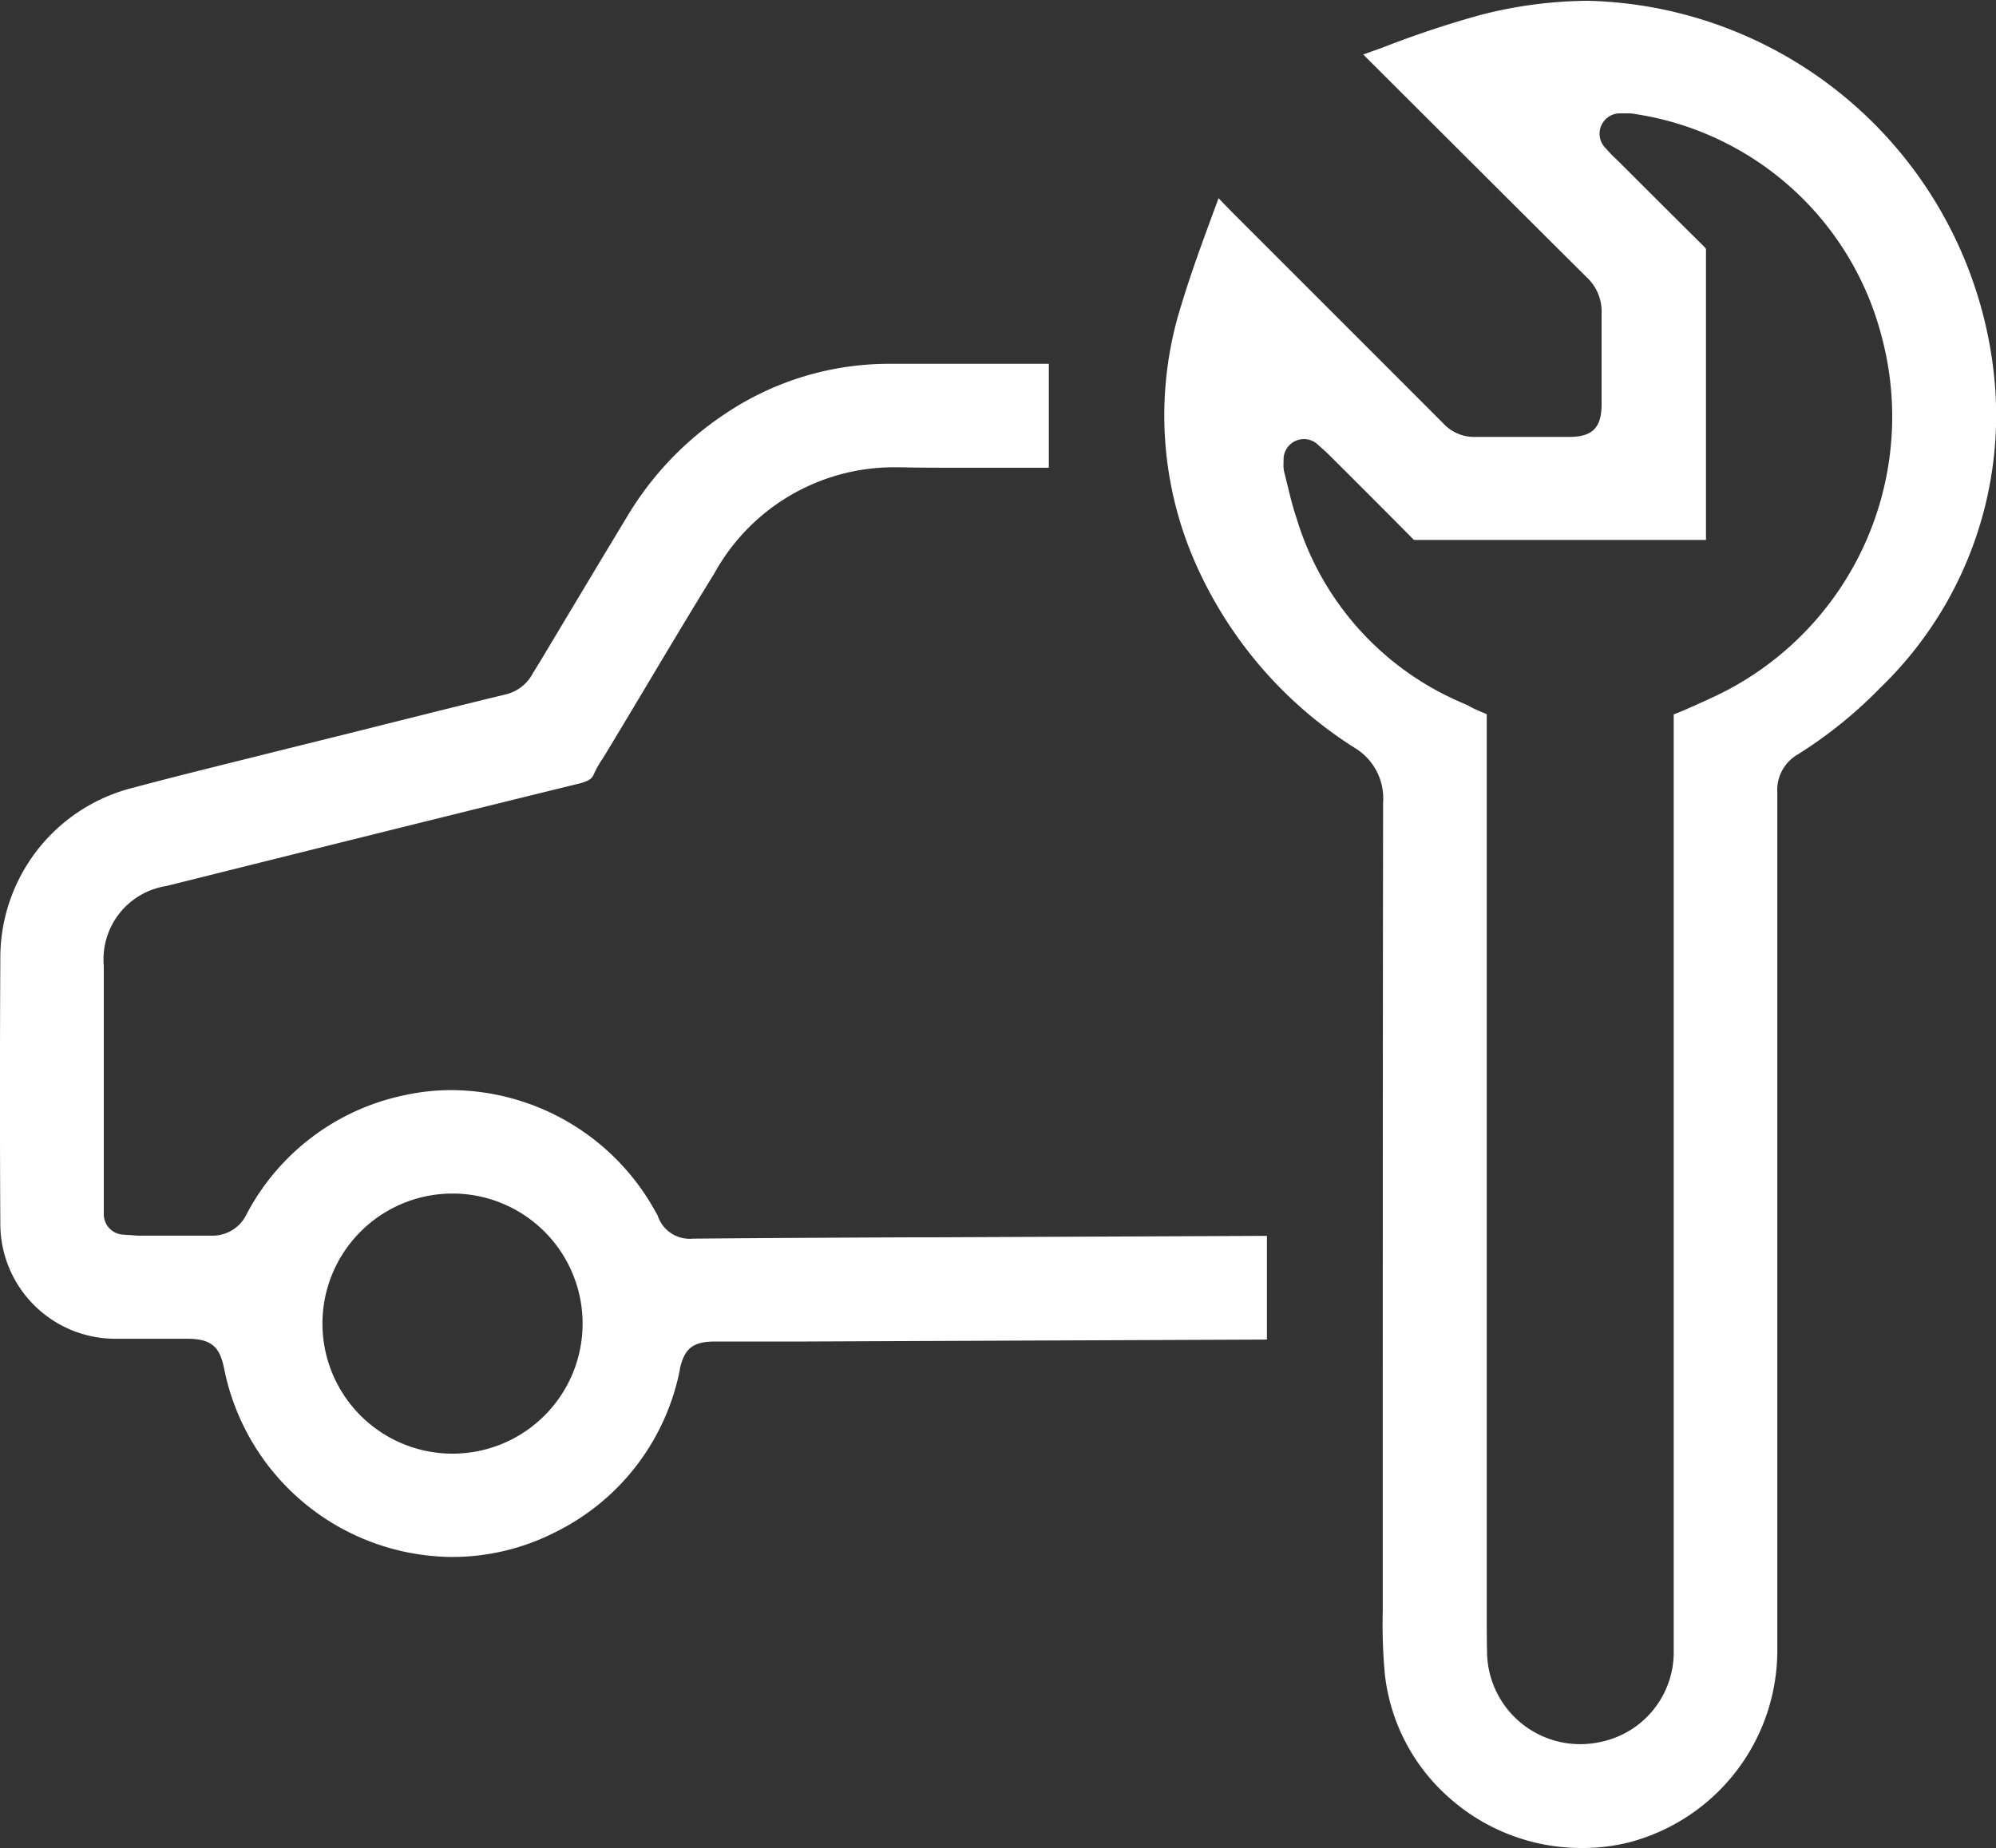 <?xml version="1.0" encoding="UTF-8"?>
<svg xmlns="http://www.w3.org/2000/svg" width="30" height="27.78" viewBox="0 0 30 27.78">
  <rect x="0" y="0" width="30" height="27.78" fill="#333333" stroke="none"/>
  <g id="Groupe_139" data-name="Groupe 139" transform="translate(-558 225)">
    <g id="Groupe_138" data-name="Groupe 138" transform="translate(558 -225)">
      <path id="Tracé_37" data-name="Tracé 37" d="M1206.3,287.327a2.982,2.982,0,0,1-1.951-.735,2.9,2.9,0,0,1-.989-1.862,8.1,8.1,0,0,1-.033-.969q0-.11,0-.22c0-4.011,0-7.941.005-11.93a.885.885,0,0,0-.432-.825,6.28,6.28,0,0,1-2.423-2.853,5.507,5.507,0,0,1-.178-3.8c.138-.458.307-.919.471-1.365l.089-.242c.08.084.159.165.24.247l1.381,1.381q.88.88,1.76,1.761a.628.628,0,0,0,.464.2h.008c.227,0,.453,0,.625,0h.79c.35,0,.488-.137.489-.486,0-.161,0-.322,0-.483,0-.293,0-.6,0-.892a.7.7,0,0,0-.225-.54c-.689-.685-1.389-1.384-2.066-2.059l-1.292-1.289.281-.1a15.008,15.008,0,0,1,1.474-.492,6.577,6.577,0,0,1,1.633-.215,6.294,6.294,0,0,1,6.082,5.529,5.691,5.691,0,0,1-1.7,4.8,6.666,6.666,0,0,1-1.238,1,.616.616,0,0,0-.308.57c0,.949,0,1.914,0,2.847q0,.5,0,1s0,5.654,0,6.894q0,.284,0,.568c0,.529,0,1.076,0,1.613a2.984,2.984,0,0,1-2.231,2.863A2.91,2.91,0,0,1,1206.3,287.327Zm-1.41-17.046c0,.02,0,.04,0,.058s0,.031,0,.046c0,0,0,9.405,0,13.154q0,.115,0,.23c0,.21,0,.427.005.643a1.4,1.4,0,0,0,1.4,1.354,1.439,1.439,0,0,0,.34-.041,1.377,1.377,0,0,0,1.065-1.375c0-.533,0-1.075,0-1.6q0-.274,0-.547,0-3.6,0-7.2v-1.985c0-.9,0-1.821,0-2.732.161-.061.314-.133.464-.2l.11-.051a4.649,4.649,0,0,0,2.552-5.427,4.529,4.529,0,0,0-3.7-3.346.536.536,0,0,0-.115-.011l-.059,0-.06,0a.306.306,0,0,0-.223.516l.062.067c.036.039.067.072.1.1l.17.169c.375.375.763.763,1.147,1.142.037.037.037.043.037.063,0,1.073,0,2.163,0,3.218q0,.569,0,1.138h-4.358c-.031,0-.032,0-.051-.02-.336-.341-.681-.685-1.014-1.018l-.245-.244c-.031-.031-.06-.058-.1-.092l-.066-.06a.306.306,0,0,0-.515.225c0,.021,0,.037,0,.05a.467.467,0,0,0,.011.143c.016.063.031.126.047.188.039.163.08.332.137.5a4.391,4.391,0,0,0,2.44,2.755l.137.061C1204.69,270.2,1204.787,270.24,1204.886,270.281Z" transform="translate(-1182.544 -259.547)" fill="#fff"></path>
      <path id="Tracé_38" data-name="Tracé 38" d="M750.117,420a3.517,3.517,0,0,1-3.422-2.812c-.063-.317-.163-.468-.555-.468H745.5l-.445,0A1.729,1.729,0,0,1,743.327,415c-.008-1.34-.007-2.685,0-4a2.634,2.634,0,0,1,1.967-2.556c.777-.208,1.572-.4,2.342-.594l1.012-.251.457-.115c.6-.15,1.216-.305,1.824-.452a.621.621,0,0,0,.4-.313l.123-.2c.427-.713.868-1.451,1.305-2.174a4.8,4.8,0,0,1,1.471-1.534,4.414,4.414,0,0,1,2.432-.747c.31,0,.646,0,1.057,0h1.369v1.562l-.565,0-.807,0c-.316,0-.58,0-.831-.006h-.062a3.081,3.081,0,0,0-2.757,1.585c-.387.628-.771,1.272-1.142,1.894q-.249.416-.5.832c-.015.024-.03.048-.045.072a1.592,1.592,0,0,0-.128.226c-.027.061-.055.1-.208.141-1.931.474-3.893.963-5.79,1.437l-.434.108a1.115,1.115,0,0,0-.935,1.2q0,1.227,0,2.455v1.278a.306.306,0,0,0,.285.306l.073.006c.053,0,.108.009.166.01h.681c.156,0,.284,0,.4,0h.019a.566.566,0,0,0,.521-.32,3.48,3.48,0,0,1,2.392-1.795,3.291,3.291,0,0,1,.689-.073,3.519,3.519,0,0,1,3.063,1.822l.024.042.01.016a.506.506,0,0,0,.532.353h.011c1.089-.01,2.2-.015,3.268-.02h.312l5.036-.022v1.559l-6.931.029h-.176l-1.183,0c-.334,0-.464.1-.534.413l0,.012a3.471,3.471,0,0,1-1.865,2.438A3.407,3.407,0,0,1,750.117,420Zm0-5.463a1.955,1.955,0,1,0,.013,0Z" transform="translate(-743.322 -396.595)" fill="#fff"></path>
    </g>
  </g>
</svg>
